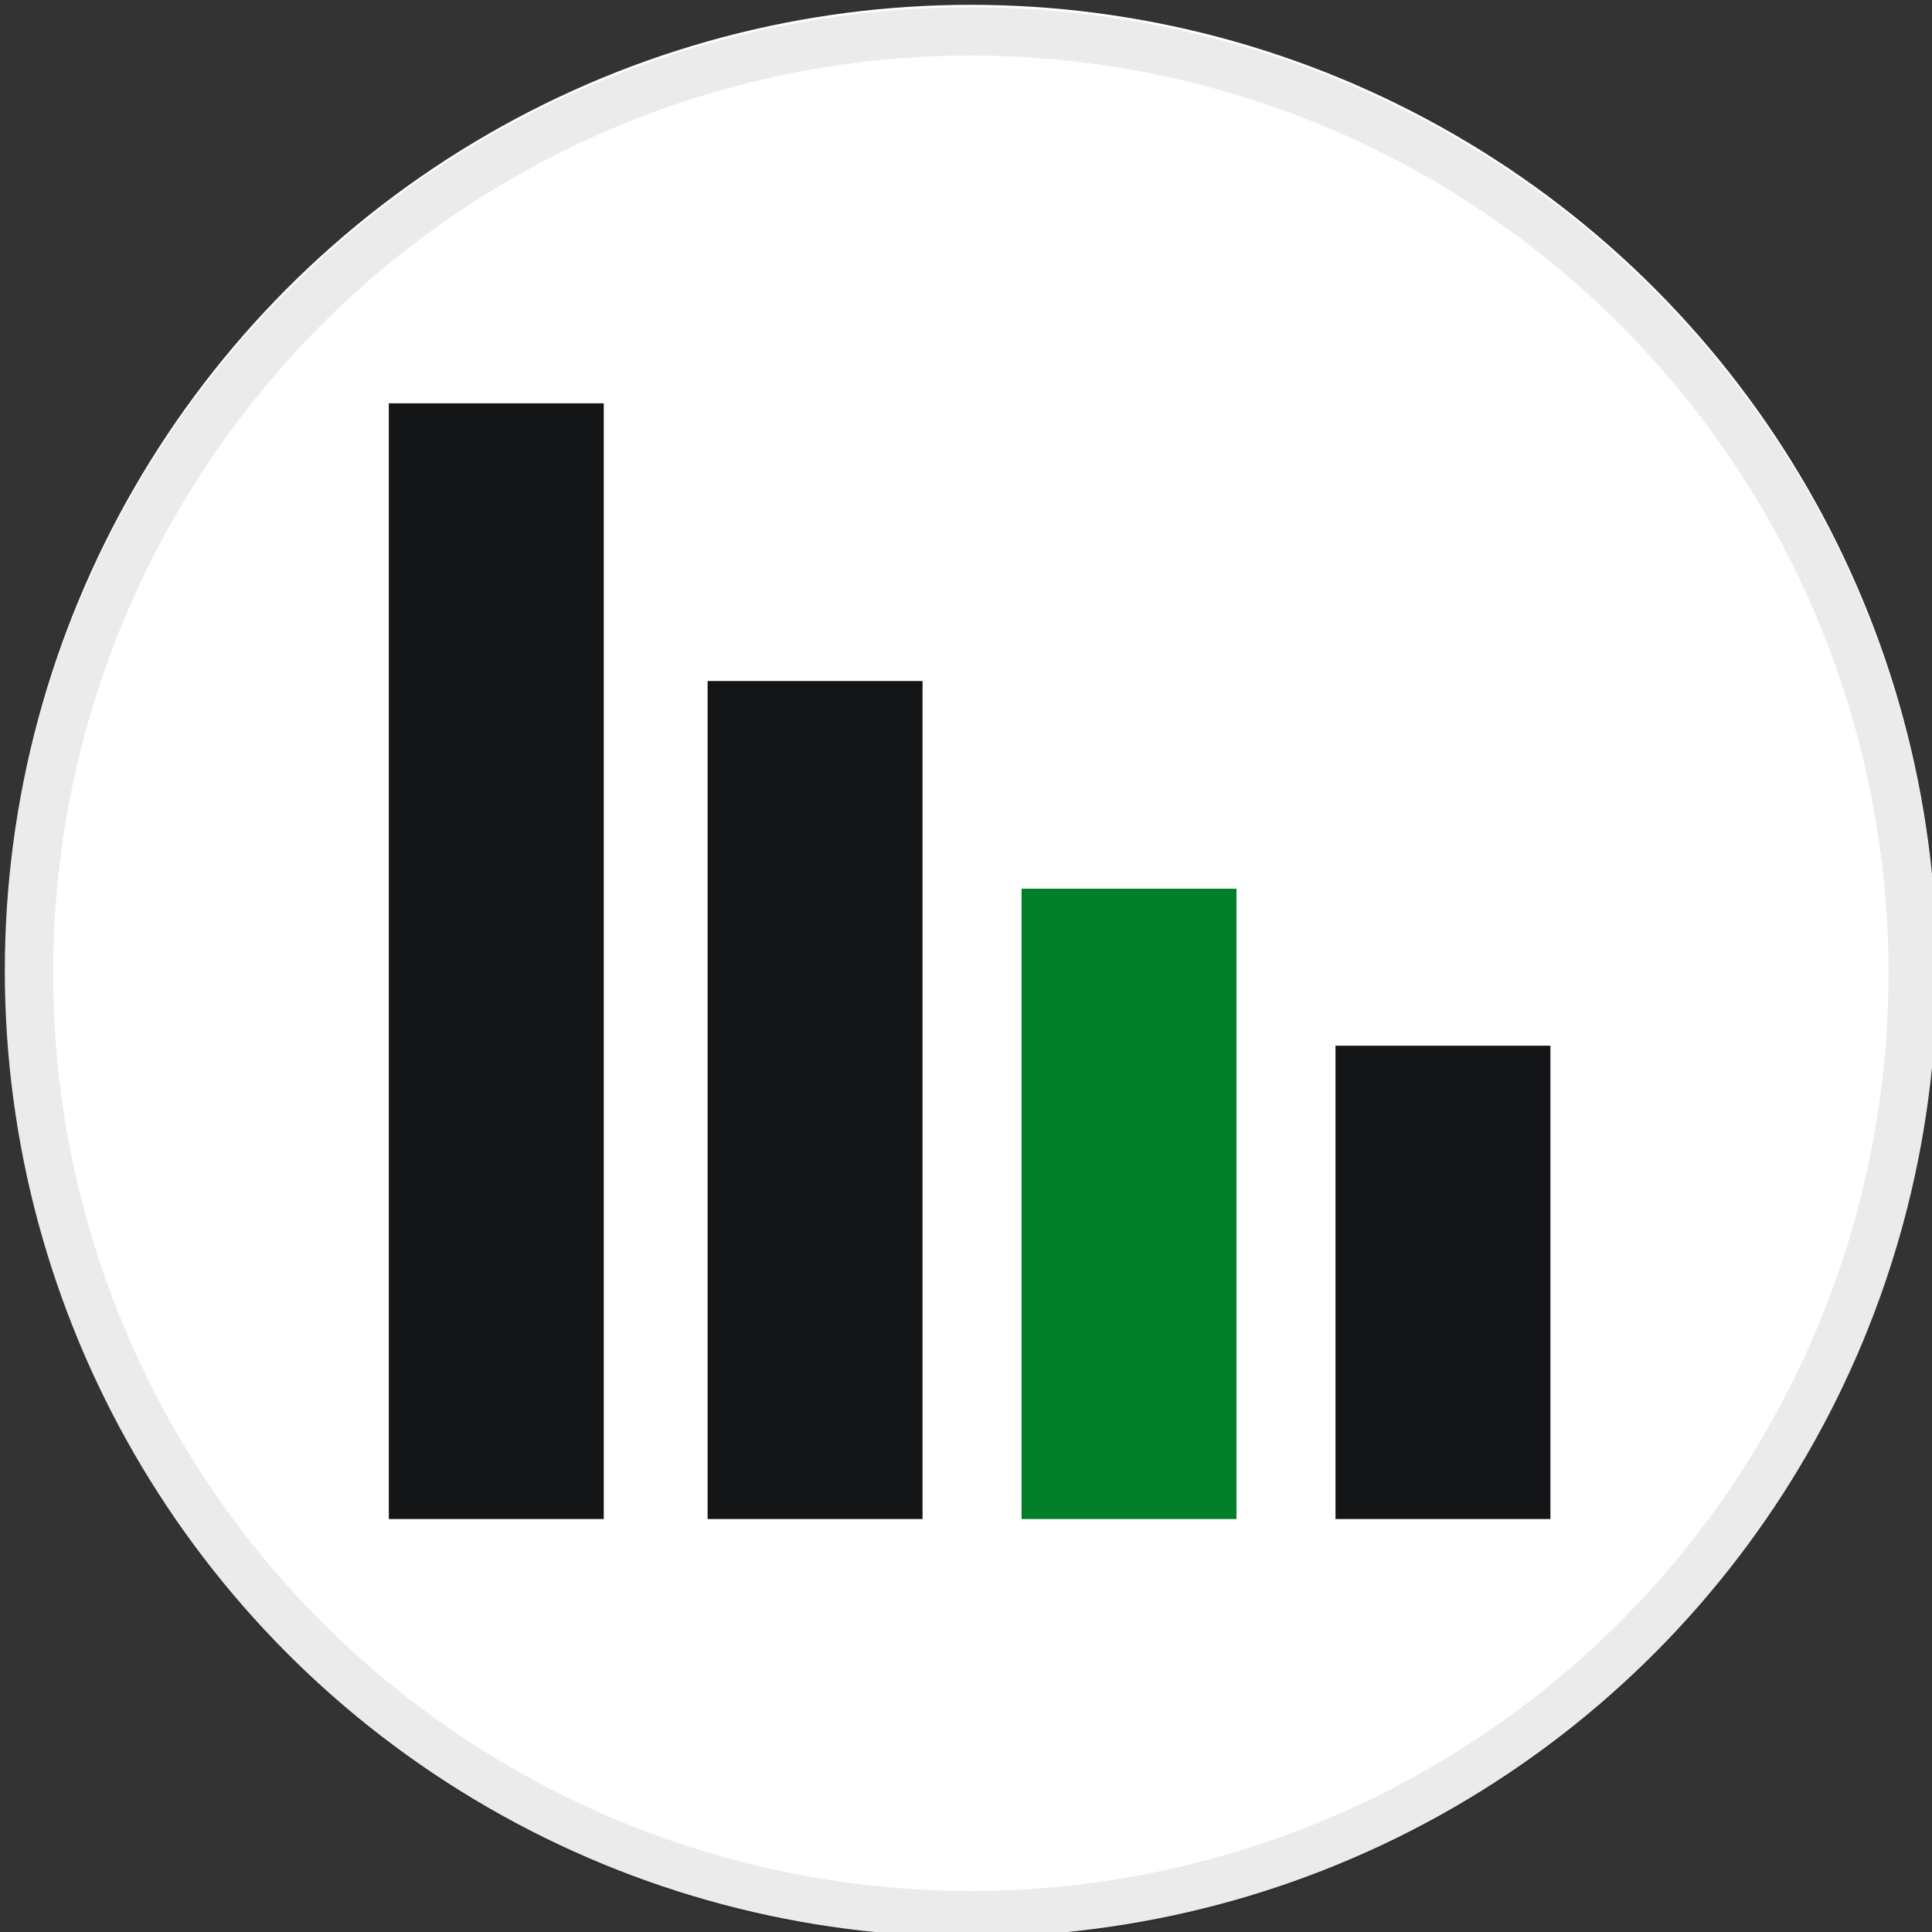 <?xml version="1.0" encoding="utf-8"?>
<!-- Generator: Adobe Illustrator 25.2.3, SVG Export Plug-In . SVG Version: 6.00 Build 0)  -->
<svg version="1.1" id="Layer_1" xmlns="http://www.w3.org/2000/svg" xmlns:xlink="http://www.w3.org/1999/xlink" x="0px" y="0px"
	 viewBox="0 0 80 80" style="enable-background:new 0 0 80 80;" xml:space="preserve">
<rect x="0" y="0" width="80" height="80" fill="#333333" stroke="none"/>
<style type="text/css">
	.st0{fill:#FFFFFF;}
	.st1{opacity:8.000000e-02;fill:none;stroke:#000000;stroke-width:2;enable-background:new    ;}
	.st2{fill:#141517;}
	.st3{fill:#007E29;}
</style>
<circle class="st0" cx="40.2" cy="40.2" r="40"/>
<circle class="st1" cx="40.2" cy="40.3" r="39"/>
<g>
	<rect x="55.3" y="43.3" class="st2" width="8.9" height="19.6"/>
	<rect x="42.3" y="36.8" class="st3" width="8.9" height="26.1"/>
	<rect x="29.3" y="28.2" class="st2" width="8.9" height="34.7"/>
	<rect x="16.1" y="16.7" class="st2" width="8.9" height="46.2"/>
</g>
</svg>

